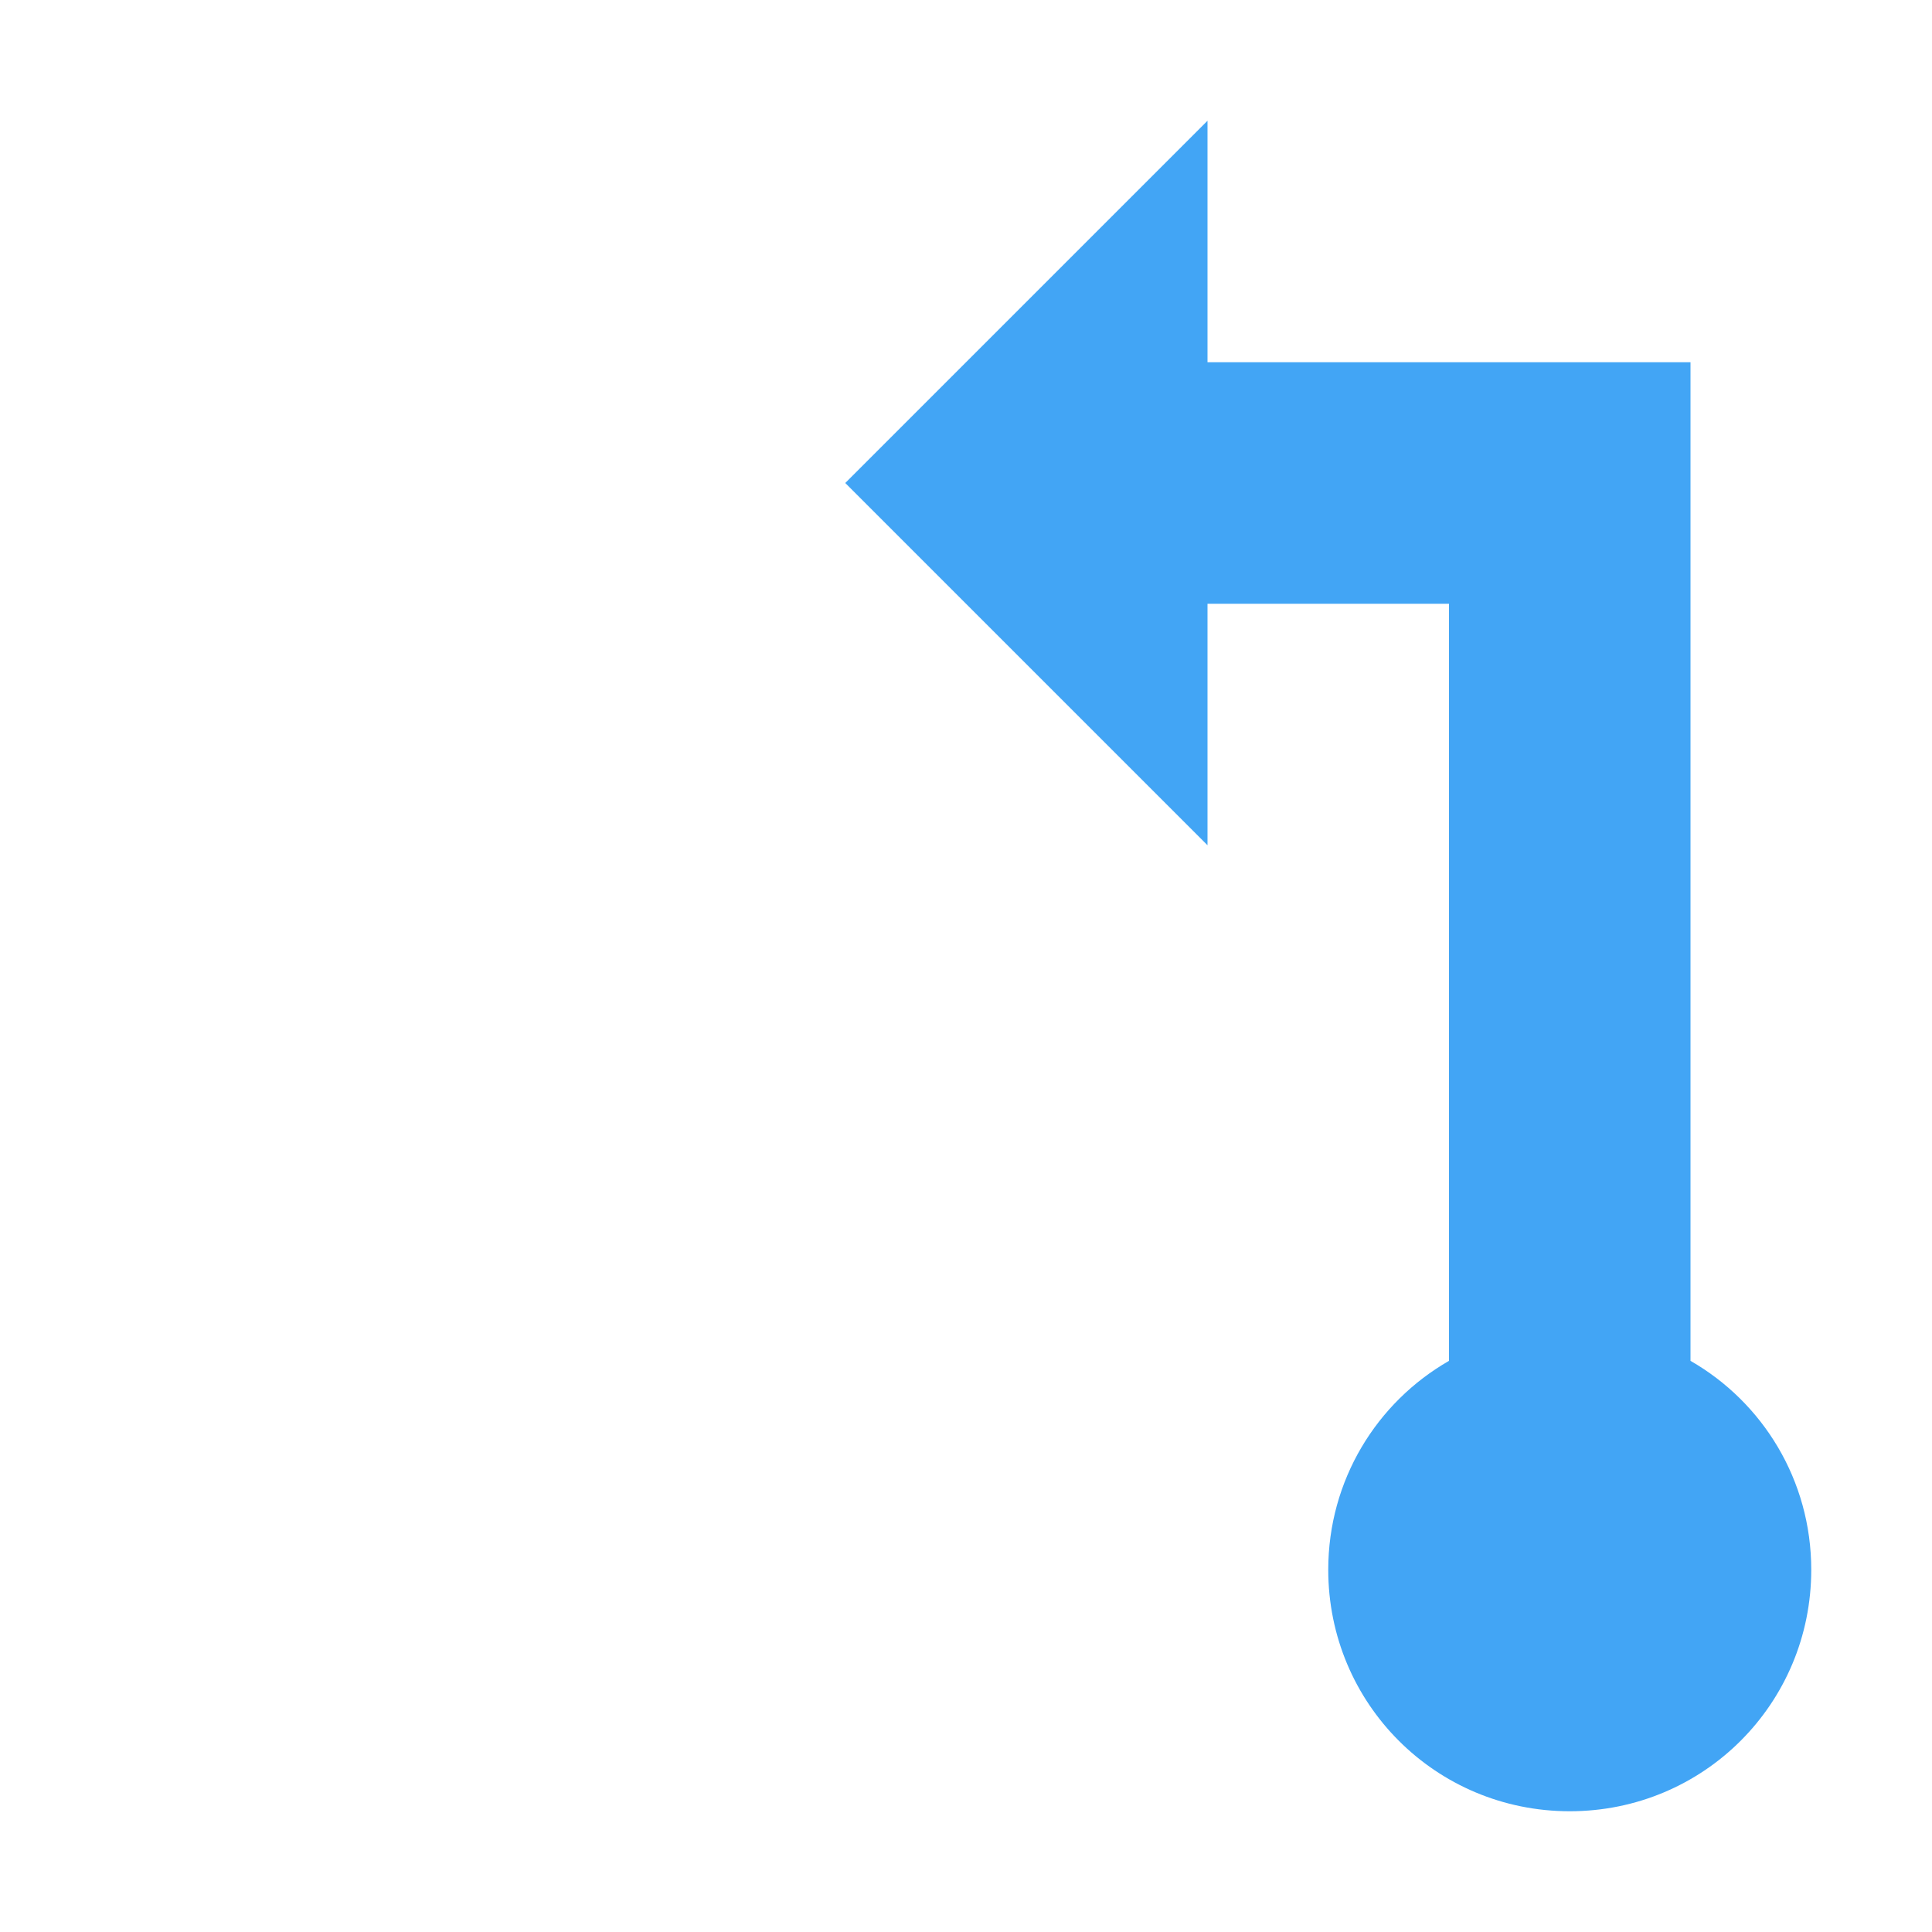 <?xml version="1.0" encoding="UTF-8"?>
<svg xmlns="http://www.w3.org/2000/svg" xmlns:xlink="http://www.w3.org/1999/xlink" width="16px" height="16px" viewBox="0 0 16 16" version="1.1">
<g id="surface1">
<path style=" stroke:none;fill-rule:nonzero;fill:rgb(25.882%,64.706%,96.078%);fill-opacity:1;" d="M 10 1 L 7 4 L 10 7 L 10 5 L 12 5 L 12 11.27 C 11.402 11.613 11 12.258 11 13 C 11 14.109 11.891 15 13 15 C 14.109 15 15 14.109 15 13 C 15 12.258 14.598 11.613 14 11.27 L 14 3 L 10 3 Z M 10 1 "/>
</g>
</svg>
